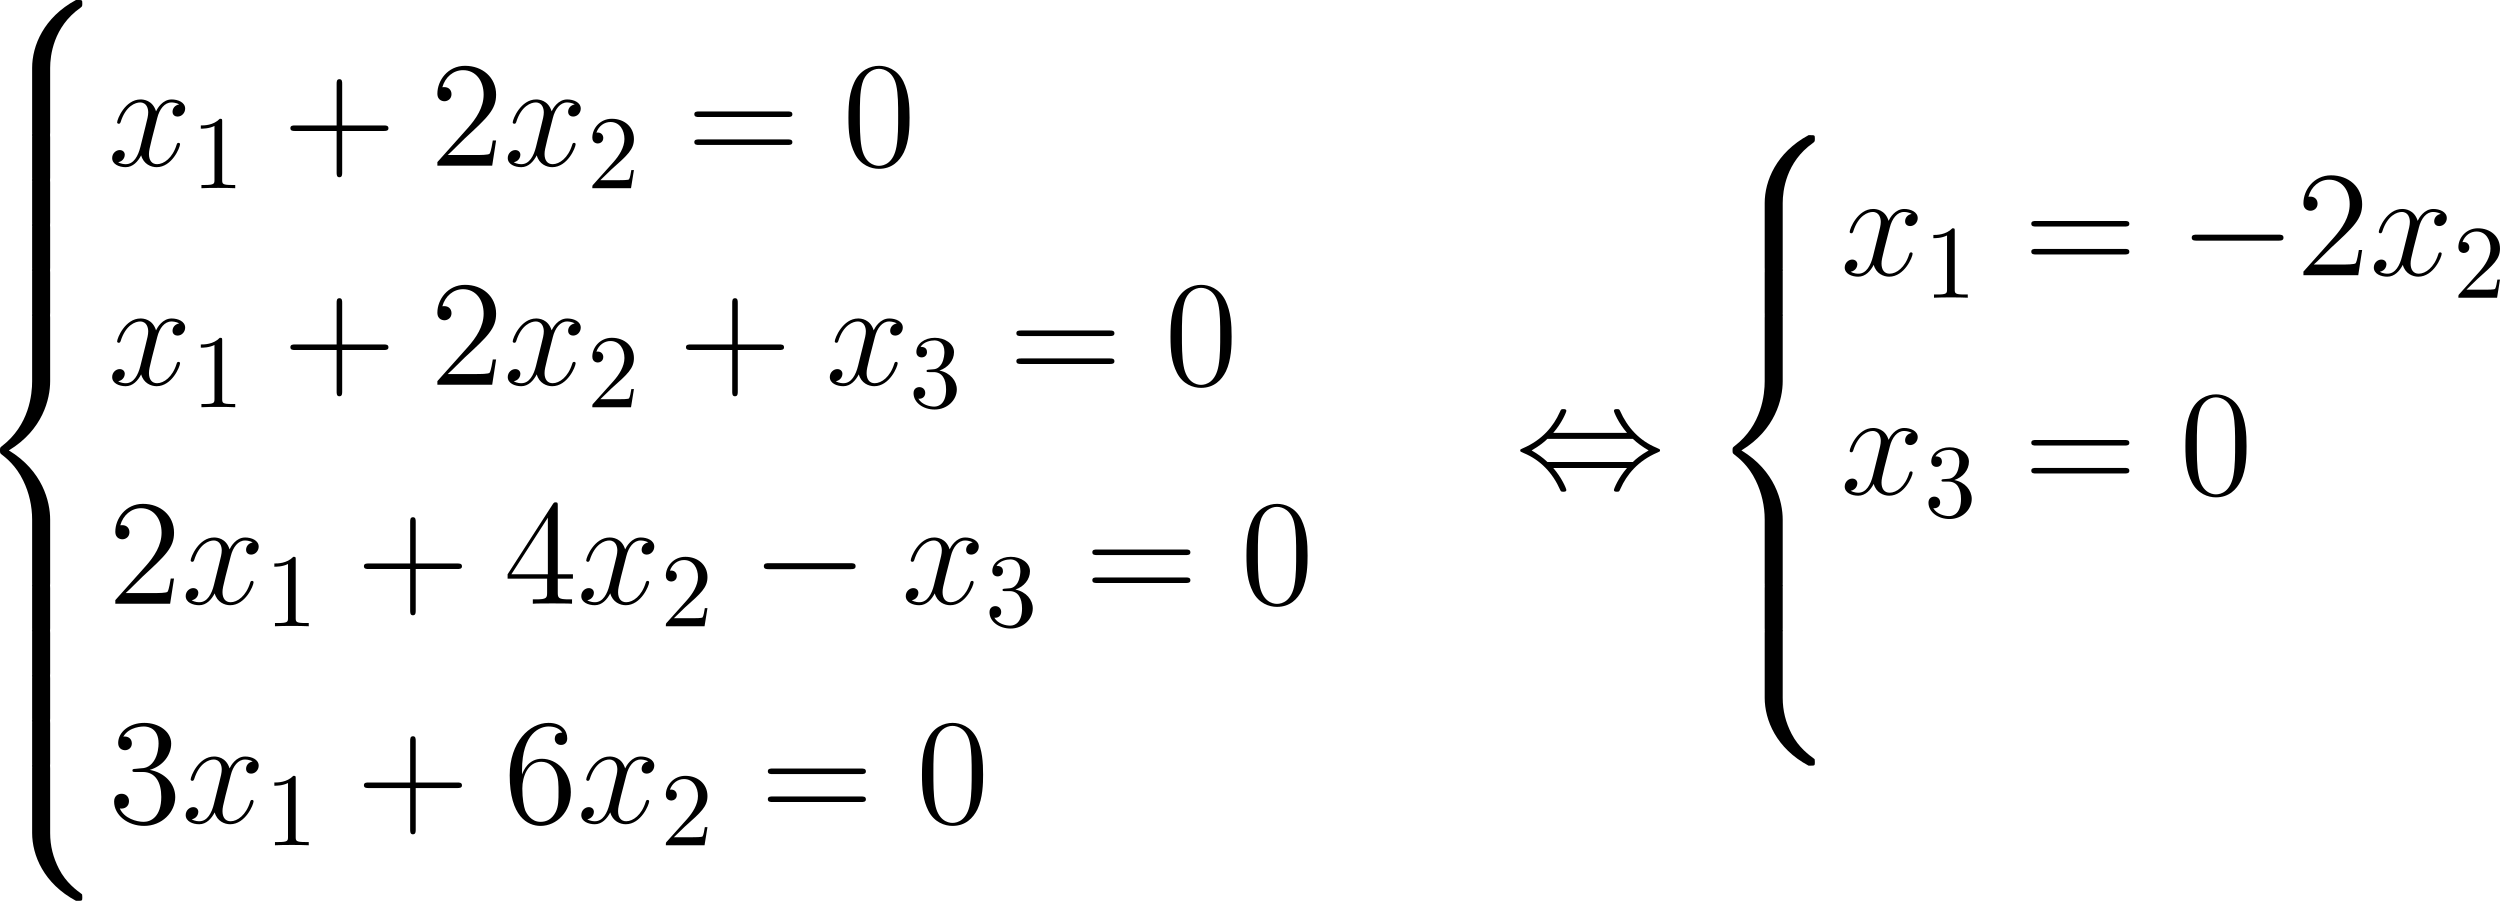 <?xml version='1.0' encoding='UTF-8'?>
<!-- This file was generated by dvisvgm 3.2.2 -->
<svg version='1.1' xmlns='http://www.w3.org/2000/svg' xmlns:xlink='http://www.w3.org/1999/xlink' width='334.33pt' height='120.469pt' viewBox='112.583 736.23 334.33 120.469'>
<defs>
<path id='g21-56' d='M7.23 6.499C7.23 5.322 7.546 2.582 10.1 .775C10.286 .631 10.301 .617 10.301 .359C10.301 .029 10.286 .014 9.928 .014H9.698C6.614 1.679 5.509 4.39 5.509 6.499V12.668C5.509 13.041 5.523 13.055 5.911 13.055H6.829C7.216 13.055 7.23 13.041 7.23 12.668V6.499Z'/>
<path id='g21-58' d='M9.928 12.897C10.286 12.897 10.301 12.883 10.301 12.553C10.301 12.295 10.286 12.28 10.229 12.237C9.784 11.907 8.751 11.176 8.077 9.856C7.517 8.766 7.23 7.661 7.23 6.413V.244C7.23-.129 7.216-.143 6.829-.143H5.911C5.523-.143 5.509-.129 5.509 .244V6.413C5.509 8.536 6.614 11.247 9.698 12.897H9.928Z'/>
<path id='g21-60' d='M5.509 25.579C5.509 25.952 5.523 25.967 5.911 25.967H6.829C7.216 25.967 7.23 25.952 7.23 25.579V19.525C7.23 17.789 6.499 14.863 3.285 12.912C6.528 10.946 7.23 7.991 7.23 6.298V.244C7.23-.129 7.216-.143 6.829-.143H5.911C5.523-.143 5.509-.129 5.509 .244V6.312C5.509 7.517 5.251 10.501 2.611 12.51C2.453 12.639 2.439 12.653 2.439 12.912S2.453 13.184 2.611 13.313C2.984 13.6 3.974 14.361 4.663 15.81C5.222 16.957 5.509 18.234 5.509 19.511V25.579Z'/>
<path id='g21-62' d='M7.23 .244C7.23-.129 7.216-.143 6.829-.143H5.911C5.523-.143 5.509-.129 5.509 .244V4.06C5.509 4.433 5.523 4.447 5.911 4.447H6.829C7.216 4.447 7.23 4.433 7.23 4.06V.244Z'/>
<use id='g27-43' xlink:href='#g25-43' transform='scale(1.2)'/>
<use id='g27-48' xlink:href='#g25-48' transform='scale(1.2)'/>
<use id='g27-50' xlink:href='#g25-50' transform='scale(1.2)'/>
<use id='g27-51' xlink:href='#g25-51' transform='scale(1.2)'/>
<use id='g27-52' xlink:href='#g25-52' transform='scale(1.2)'/>
<use id='g27-54' xlink:href='#g25-54' transform='scale(1.2)'/>
<use id='g27-61' xlink:href='#g25-61' transform='scale(1.2)'/>
<path id='g23-120' d='M6.8-5.853C6.341-5.767 6.169-5.423 6.169-5.15C6.169-4.806 6.441-4.691 6.642-4.691C7.073-4.691 7.374-5.064 7.374-5.452C7.374-6.054 6.685-6.327 6.083-6.327C5.208-6.327 4.72-5.466 4.591-5.193C4.261-6.269 3.371-6.327 3.113-6.327C1.65-6.327 .875-4.447 .875-4.132C.875-4.074 .933-4.003 1.033-4.003C1.148-4.003 1.176-4.089 1.205-4.146C1.693-5.738 2.654-6.04 3.07-6.04C3.716-6.04 3.845-5.437 3.845-5.093C3.845-4.777 3.759-4.447 3.587-3.759L3.099-1.793C2.884-.933 2.468-.143 1.707-.143C1.635-.143 1.277-.143 .976-.33C1.492-.43 1.607-.861 1.607-1.033C1.607-1.32 1.392-1.492 1.119-1.492C.775-1.492 .402-1.191 .402-.732C.402-.129 1.076 .143 1.693 .143C2.381 .143 2.869-.402 3.171-.99C3.4-.143 4.117 .143 4.648 .143C6.111 .143 6.886-1.736 6.886-2.052C6.886-2.123 6.829-2.181 6.743-2.181C6.614-2.181 6.599-2.109 6.556-1.994C6.169-.732 5.337-.143 4.691-.143C4.189-.143 3.917-.516 3.917-1.105C3.917-1.42 3.974-1.65 4.203-2.597L4.706-4.548C4.921-5.409 5.409-6.04 6.068-6.04C6.097-6.04 6.499-6.04 6.8-5.853Z'/>
<use id='g32-49' xlink:href='#g26-49' transform='scale(.913)'/>
<use id='g32-50' xlink:href='#g26-50' transform='scale(.913)'/>
<use id='g32-51' xlink:href='#g26-51' transform='scale(.913)'/>
<path id='g26-49' d='M3.207-6.982C3.207-7.244 3.207-7.265 2.956-7.265C2.28-6.567 1.32-6.567 .971-6.567V-6.229C1.189-6.229 1.833-6.229 2.4-6.513V-.862C2.4-.469 2.367-.338 1.385-.338H1.036V0C1.418-.033 2.367-.033 2.804-.033S4.189-.033 4.571 0V-.338H4.222C3.24-.338 3.207-.458 3.207-.862V-6.982Z'/>
<path id='g26-50' d='M1.385-.84L2.542-1.964C4.244-3.469 4.898-4.058 4.898-5.149C4.898-6.393 3.916-7.265 2.585-7.265C1.353-7.265 .545-6.262 .545-5.291C.545-4.68 1.091-4.68 1.124-4.68C1.309-4.68 1.691-4.811 1.691-5.258C1.691-5.542 1.495-5.825 1.113-5.825C1.025-5.825 1.004-5.825 .971-5.815C1.222-6.524 1.811-6.927 2.444-6.927C3.436-6.927 3.905-6.044 3.905-5.149C3.905-4.276 3.36-3.415 2.76-2.738L.665-.404C.545-.284 .545-.262 .545 0H4.593L4.898-1.898H4.625C4.571-1.571 4.495-1.091 4.385-.927C4.309-.84 3.589-.84 3.349-.84H1.385Z'/>
<path id='g26-51' d='M3.164-3.84C4.058-4.135 4.691-4.898 4.691-5.76C4.691-6.655 3.731-7.265 2.684-7.265C1.582-7.265 .753-6.611 .753-5.782C.753-5.422 .993-5.215 1.309-5.215C1.647-5.215 1.865-5.455 1.865-5.771C1.865-6.316 1.353-6.316 1.189-6.316C1.527-6.851 2.247-6.993 2.64-6.993C3.087-6.993 3.687-6.753 3.687-5.771C3.687-5.64 3.665-5.007 3.382-4.527C3.055-4.004 2.684-3.971 2.411-3.96C2.324-3.949 2.062-3.927 1.985-3.927C1.898-3.916 1.822-3.905 1.822-3.796C1.822-3.676 1.898-3.676 2.084-3.676H2.564C3.458-3.676 3.862-2.935 3.862-1.865C3.862-.382 3.109-.065 2.629-.065C2.16-.065 1.342-.251 .96-.895C1.342-.84 1.68-1.08 1.68-1.495C1.68-1.887 1.385-2.105 1.069-2.105C.807-2.105 .458-1.953 .458-1.473C.458-.48 1.473 .24 2.662 .24C3.993 .24 4.985-.753 4.985-1.865C4.985-2.76 4.298-3.611 3.164-3.84Z'/>
<path id='g25-43' d='M4.77-2.762H8.07C8.237-2.762 8.452-2.762 8.452-2.977C8.452-3.204 8.249-3.204 8.07-3.204H4.77V-6.504C4.77-6.671 4.77-6.886 4.555-6.886C4.328-6.886 4.328-6.683 4.328-6.504V-3.204H1.028C.861-3.204 .646-3.204 .646-2.989C.646-2.762 .849-2.762 1.028-2.762H4.328V.538C4.328 .705 4.328 .921 4.543 .921C4.77 .921 4.77 .717 4.77 .538V-2.762Z'/>
<path id='g25-48' d='M5.356-3.826C5.356-4.818 5.296-5.786 4.866-6.695C4.376-7.687 3.515-7.95 2.929-7.95C2.236-7.95 1.387-7.603 .944-6.611C.61-5.858 .49-5.117 .49-3.826C.49-2.666 .574-1.793 1.004-.944C1.47-.036 2.295 .251 2.917 .251C3.957 .251 4.555-.371 4.902-1.064C5.332-1.961 5.356-3.132 5.356-3.826ZM2.917 .012C2.534 .012 1.757-.203 1.53-1.506C1.399-2.224 1.399-3.132 1.399-3.969C1.399-4.949 1.399-5.834 1.59-6.539C1.793-7.34 2.403-7.711 2.917-7.711C3.371-7.711 4.065-7.436 4.292-6.408C4.447-5.727 4.447-4.782 4.447-3.969C4.447-3.168 4.447-2.26 4.316-1.53C4.089-.215 3.335 .012 2.917 .012Z'/>
<path id='g25-50' d='M5.26-2.008H4.997C4.961-1.805 4.866-1.148 4.746-.956C4.663-.849 3.981-.849 3.622-.849H1.411C1.733-1.124 2.463-1.889 2.774-2.176C4.591-3.85 5.26-4.471 5.26-5.655C5.26-7.03 4.172-7.95 2.786-7.95S.586-6.767 .586-5.738C.586-5.129 1.112-5.129 1.148-5.129C1.399-5.129 1.71-5.308 1.71-5.691C1.71-6.025 1.482-6.253 1.148-6.253C1.04-6.253 1.016-6.253 .98-6.241C1.207-7.054 1.853-7.603 2.63-7.603C3.646-7.603 4.268-6.755 4.268-5.655C4.268-4.639 3.682-3.754 3.001-2.989L.586-.287V0H4.949L5.26-2.008Z'/>
<path id='g25-51' d='M2.2-4.292C1.997-4.28 1.949-4.268 1.949-4.16C1.949-4.041 2.008-4.041 2.224-4.041H2.774C3.79-4.041 4.244-3.204 4.244-2.056C4.244-.49 3.431-.072 2.845-.072C2.271-.072 1.291-.347 .944-1.136C1.327-1.076 1.674-1.291 1.674-1.722C1.674-2.068 1.423-2.307 1.088-2.307C.801-2.307 .49-2.14 .49-1.686C.49-.622 1.554 .251 2.881 .251C4.304 .251 5.356-.837 5.356-2.044C5.356-3.144 4.471-4.005 3.324-4.208C4.364-4.507 5.033-5.38 5.033-6.312C5.033-7.257 4.053-7.95 2.893-7.95C1.698-7.95 .813-7.221 .813-6.348C.813-5.87 1.184-5.774 1.363-5.774C1.614-5.774 1.901-5.954 1.901-6.312C1.901-6.695 1.614-6.862 1.351-6.862C1.279-6.862 1.255-6.862 1.219-6.85C1.674-7.663 2.798-7.663 2.857-7.663C3.252-7.663 4.029-7.484 4.029-6.312C4.029-6.085 3.993-5.416 3.646-4.902C3.288-4.376 2.881-4.34 2.558-4.328L2.2-4.292Z'/>
<path id='g25-52' d='M4.316-7.783C4.316-8.01 4.316-8.07 4.148-8.07C4.053-8.07 4.017-8.07 3.921-7.926L.323-2.343V-1.997H3.467V-.909C3.467-.466 3.443-.347 2.57-.347H2.331V0C2.606-.024 3.551-.024 3.885-.024S5.177-.024 5.452 0V-.347H5.212C4.352-.347 4.316-.466 4.316-.909V-1.997H5.523V-2.343H4.316V-7.783ZM3.527-6.85V-2.343H.622L3.527-6.85Z'/>
<path id='g25-54' d='M1.47-4.16C1.47-7.185 2.941-7.663 3.587-7.663C4.017-7.663 4.447-7.532 4.674-7.173C4.531-7.173 4.077-7.173 4.077-6.683C4.077-6.42 4.256-6.193 4.567-6.193C4.866-6.193 5.069-6.372 5.069-6.719C5.069-7.34 4.615-7.95 3.575-7.95C2.068-7.95 .49-6.408 .49-3.778C.49-.49 1.925 .251 2.941 .251C4.244 .251 5.356-.885 5.356-2.439C5.356-4.029 4.244-5.093 3.049-5.093C1.985-5.093 1.59-4.172 1.47-3.838V-4.16ZM2.941-.072C2.188-.072 1.829-.741 1.722-.992C1.614-1.303 1.494-1.889 1.494-2.726C1.494-3.67 1.925-4.854 3.001-4.854C3.658-4.854 4.005-4.411 4.184-4.005C4.376-3.563 4.376-2.965 4.376-2.451C4.376-1.841 4.376-1.303 4.148-.849C3.85-.275 3.419-.072 2.941-.072Z'/>
<path id='g25-61' d='M8.07-3.873C8.237-3.873 8.452-3.873 8.452-4.089C8.452-4.316 8.249-4.316 8.07-4.316H1.028C.861-4.316 .646-4.316 .646-4.101C.646-3.873 .849-3.873 1.028-3.873H8.07ZM8.07-1.65C8.237-1.65 8.452-1.65 8.452-1.865C8.452-2.092 8.249-2.092 8.07-2.092H1.028C.861-2.092 .646-2.092 .646-1.877C.646-1.65 .849-1.65 1.028-1.65H8.07Z'/>
<path id='g6-0' d='M7.189-2.509C7.375-2.509 7.571-2.509 7.571-2.727S7.375-2.945 7.189-2.945H1.287C1.102-2.945 .905-2.945 .905-2.727S1.102-2.509 1.287-2.509H7.189Z'/>
<path id='g6-44' d='M2.771-4.004C3.393-4.713 3.72-5.509 3.72-5.596C3.72-5.727 3.6-5.727 3.502-5.727C3.338-5.727 3.338-5.716 3.24-5.498C2.793-4.495 1.985-3.491 .556-2.88C.404-2.815 .371-2.804 .371-2.727C.371-2.705 .371-2.684 .382-2.662C.404-2.64 .415-2.629 .633-2.531C1.833-2.029 2.727-1.102 3.284 .164C3.327 .262 3.371 .273 3.502 .273C3.6 .273 3.72 .273 3.72 .142C3.72 .055 3.393-.742 2.771-1.451H8.127C7.505-.742 7.178 .055 7.178 .142C7.178 .273 7.298 .273 7.396 .273C7.56 .273 7.56 .262 7.658 .044C8.105-.96 8.913-1.964 10.342-2.575C10.495-2.64 10.527-2.651 10.527-2.727C10.527-2.749 10.527-2.771 10.516-2.793C10.495-2.815 10.484-2.825 10.265-2.924C9.065-3.425 8.171-4.353 7.615-5.618C7.571-5.716 7.527-5.727 7.396-5.727C7.298-5.727 7.178-5.727 7.178-5.596C7.178-5.509 7.505-4.713 8.127-4.004H2.771ZM2.345-1.887C2.018-2.204 1.647-2.465 1.2-2.727C1.8-3.076 2.127-3.349 2.345-3.567H8.553C8.88-3.251 9.251-2.989 9.698-2.727C9.098-2.378 8.771-2.105 8.553-1.887H2.345Z'/>
<use id='g22-0' xlink:href='#g6-0' transform='scale(1.315)'/>
<use id='g22-44' xlink:href='#g6-44' transform='scale(1.315)'/>
</defs>
<g id='page1' transform='matrix(1.4 0 0 1.4 0 0)'>
<use x='77.977' y='525.864' xlink:href='#g21-56'/>
<use x='77.977' y='538.776' xlink:href='#g21-62'/>
<use x='77.977' y='543.08' xlink:href='#g21-62'/>
<use x='77.977' y='547.384' xlink:href='#g21-62'/>
<use x='77.977' y='551.688' xlink:href='#g21-62'/>
<use x='77.977' y='555.991' xlink:href='#g21-60'/>
<use x='77.977' y='581.815' xlink:href='#g21-62'/>
<use x='77.977' y='586.119' xlink:href='#g21-62'/>
<use x='77.977' y='590.423' xlink:href='#g21-62'/>
<use x='77.977' y='594.727' xlink:href='#g21-62'/>
<use x='77.977' y='599.03' xlink:href='#g21-58'/>
<use x='90.729' y='541.705' xlink:href='#g23-120'/>
<use x='98.712' y='543.857' xlink:href='#g32-49'/>
<use x='107.379' y='541.705' xlink:href='#g27-43'/>
<use x='121.493' y='541.705' xlink:href='#g27-50'/>
<use x='128.517' y='541.705' xlink:href='#g23-120'/>
<use x='136.499' y='543.857' xlink:href='#g32-50'/>
<use x='145.964' y='541.705' xlink:href='#g27-61'/>
<use x='160.874' y='541.705' xlink:href='#g27-48'/>
<use x='90.729' y='562.627' xlink:href='#g23-120'/>
<use x='98.712' y='564.779' xlink:href='#g32-49'/>
<use x='107.379' y='562.627' xlink:href='#g27-43'/>
<use x='121.493' y='562.627' xlink:href='#g27-50'/>
<use x='128.517' y='562.627' xlink:href='#g23-120'/>
<use x='136.499' y='564.779' xlink:href='#g32-50'/>
<use x='145.167' y='562.627' xlink:href='#g27-43'/>
<use x='159.28' y='562.627' xlink:href='#g23-120'/>
<use x='167.263' y='564.779' xlink:href='#g32-51'/>
<use x='176.727' y='562.627' xlink:href='#g27-61'/>
<use x='191.638' y='562.627' xlink:href='#g27-48'/>
<use x='90.729' y='583.548' xlink:href='#g27-50'/>
<use x='97.753' y='583.548' xlink:href='#g23-120'/>
<use x='105.736' y='585.7' xlink:href='#g32-49'/>
<use x='114.403' y='583.548' xlink:href='#g27-43'/>
<use x='128.517' y='583.548' xlink:href='#g27-52'/>
<use x='135.54' y='583.548' xlink:href='#g23-120'/>
<use x='143.523' y='585.7' xlink:href='#g32-50'/>
<use x='152.19' y='583.548' xlink:href='#g22-0'/>
<use x='166.536' y='583.548' xlink:href='#g23-120'/>
<use x='174.519' y='585.7' xlink:href='#g32-51'/>
<use x='183.983' y='583.548' xlink:href='#g27-61'/>
<use x='198.894' y='583.548' xlink:href='#g27-48'/>
<use x='90.729' y='604.47' xlink:href='#g27-51'/>
<use x='97.753' y='604.47' xlink:href='#g23-120'/>
<use x='105.736' y='606.621' xlink:href='#g32-49'/>
<use x='114.403' y='604.47' xlink:href='#g27-43'/>
<use x='128.517' y='604.47' xlink:href='#g27-54'/>
<use x='135.54' y='604.47' xlink:href='#g23-120'/>
<use x='143.523' y='606.621' xlink:href='#g32-50'/>
<use x='152.987' y='604.47' xlink:href='#g27-61'/>
<use x='167.898' y='604.47' xlink:href='#g27-48'/>
<use x='225.145' y='572.49' xlink:href='#g22-44'/>
<use x='243.476' y='538.776' xlink:href='#g21-56'/>
<use x='243.476' y='551.688' xlink:href='#g21-62'/>
<use x='243.476' y='555.991' xlink:href='#g21-60'/>
<use x='243.476' y='581.815' xlink:href='#g21-62'/>
<use x='243.476' y='586.119' xlink:href='#g21-58'/>
<use x='256.228' y='552.166' xlink:href='#g23-120'/>
<use x='264.211' y='554.318' xlink:href='#g32-49'/>
<use x='273.675' y='552.166' xlink:href='#g27-61'/>
<use x='288.586' y='552.166' xlink:href='#g22-0'/>
<use x='299.744' y='552.166' xlink:href='#g27-50'/>
<use x='306.768' y='552.166' xlink:href='#g23-120'/>
<use x='314.75' y='554.318' xlink:href='#g32-50'/>
<use x='256.228' y='573.087' xlink:href='#g23-120'/>
<use x='264.211' y='575.239' xlink:href='#g32-51'/>
<use x='273.675' y='573.087' xlink:href='#g27-61'/>
<use x='288.586' y='573.087' xlink:href='#g27-48'/>
</g>
</svg>